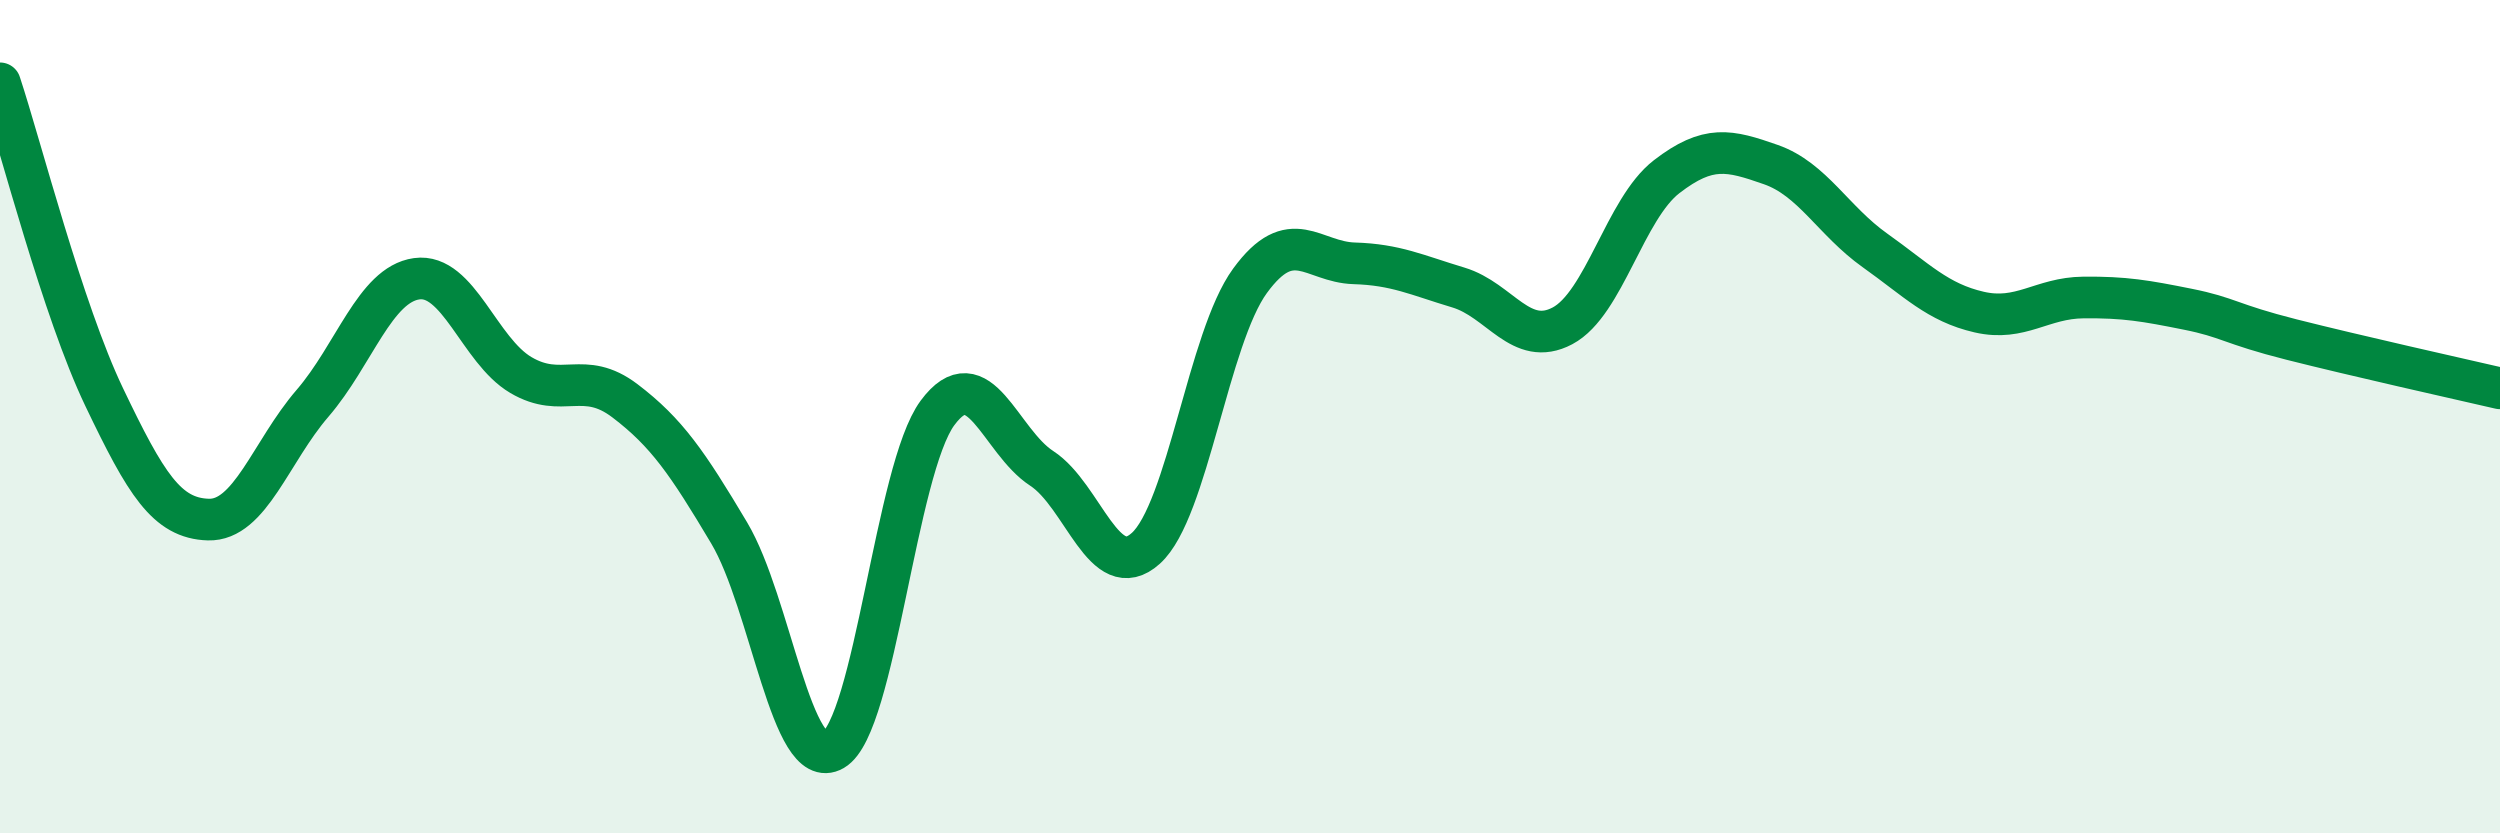 
    <svg width="60" height="20" viewBox="0 0 60 20" xmlns="http://www.w3.org/2000/svg">
      <path
        d="M 0,2 C 0.5,3.51 1.5,7.44 2.5,9.53 C 3.5,11.62 4,12.44 5,12.47 C 6,12.5 6.5,10.84 7.5,9.68 C 8.5,8.52 9,6.83 10,6.69 C 11,6.55 11.5,8.41 12.5,9 C 13.5,9.59 14,8.86 15,9.62 C 16,10.38 16.5,11.11 17.5,12.79 C 18.5,14.47 19,18.58 20,18 C 21,17.42 21.5,11.26 22.5,9.91 C 23.5,8.56 24,10.59 25,11.24 C 26,11.89 26.5,14.06 27.5,13.16 C 28.5,12.26 29,8.11 30,6.74 C 31,5.37 31.5,6.29 32.5,6.32 C 33.5,6.35 34,6.6 35,6.9 C 36,7.2 36.5,8.35 37.5,7.82 C 38.5,7.29 39,5.01 40,4.24 C 41,3.47 41.5,3.6 42.5,3.95 C 43.5,4.3 44,5.3 45,6.01 C 46,6.72 46.5,7.26 47.5,7.49 C 48.5,7.72 49,7.15 50,7.14 C 51,7.13 51.5,7.22 52.5,7.42 C 53.5,7.62 53.5,7.77 55,8.15 C 56.5,8.53 59,9.09 60,9.32L60 20L0 20Z"
        fill="#008740"
        opacity="0.1"
        stroke-linecap="round"
        stroke-linejoin="round"
      />
      <path
        d="M 0,2 C 0.5,3.51 1.5,7.44 2.5,9.53 C 3.5,11.62 4,12.44 5,12.47 C 6,12.5 6.5,10.84 7.5,9.68 C 8.5,8.52 9,6.83 10,6.69 C 11,6.55 11.5,8.41 12.5,9 C 13.5,9.59 14,8.86 15,9.62 C 16,10.38 16.5,11.11 17.5,12.79 C 18.5,14.47 19,18.58 20,18 C 21,17.42 21.5,11.26 22.5,9.91 C 23.5,8.56 24,10.59 25,11.24 C 26,11.89 26.5,14.06 27.5,13.16 C 28.5,12.26 29,8.11 30,6.74 C 31,5.37 31.5,6.29 32.5,6.32 C 33.5,6.35 34,6.6 35,6.9 C 36,7.2 36.5,8.35 37.5,7.82 C 38.5,7.29 39,5.01 40,4.24 C 41,3.47 41.5,3.6 42.5,3.95 C 43.5,4.3 44,5.3 45,6.01 C 46,6.72 46.5,7.26 47.5,7.49 C 48.5,7.72 49,7.15 50,7.14 C 51,7.13 51.5,7.22 52.5,7.42 C 53.5,7.62 53.5,7.77 55,8.15 C 56.5,8.53 59,9.09 60,9.32"
        stroke="#008740"
        stroke-width="1"
        fill="none"
        stroke-linecap="round"
        stroke-linejoin="round"
      />
    </svg>
  